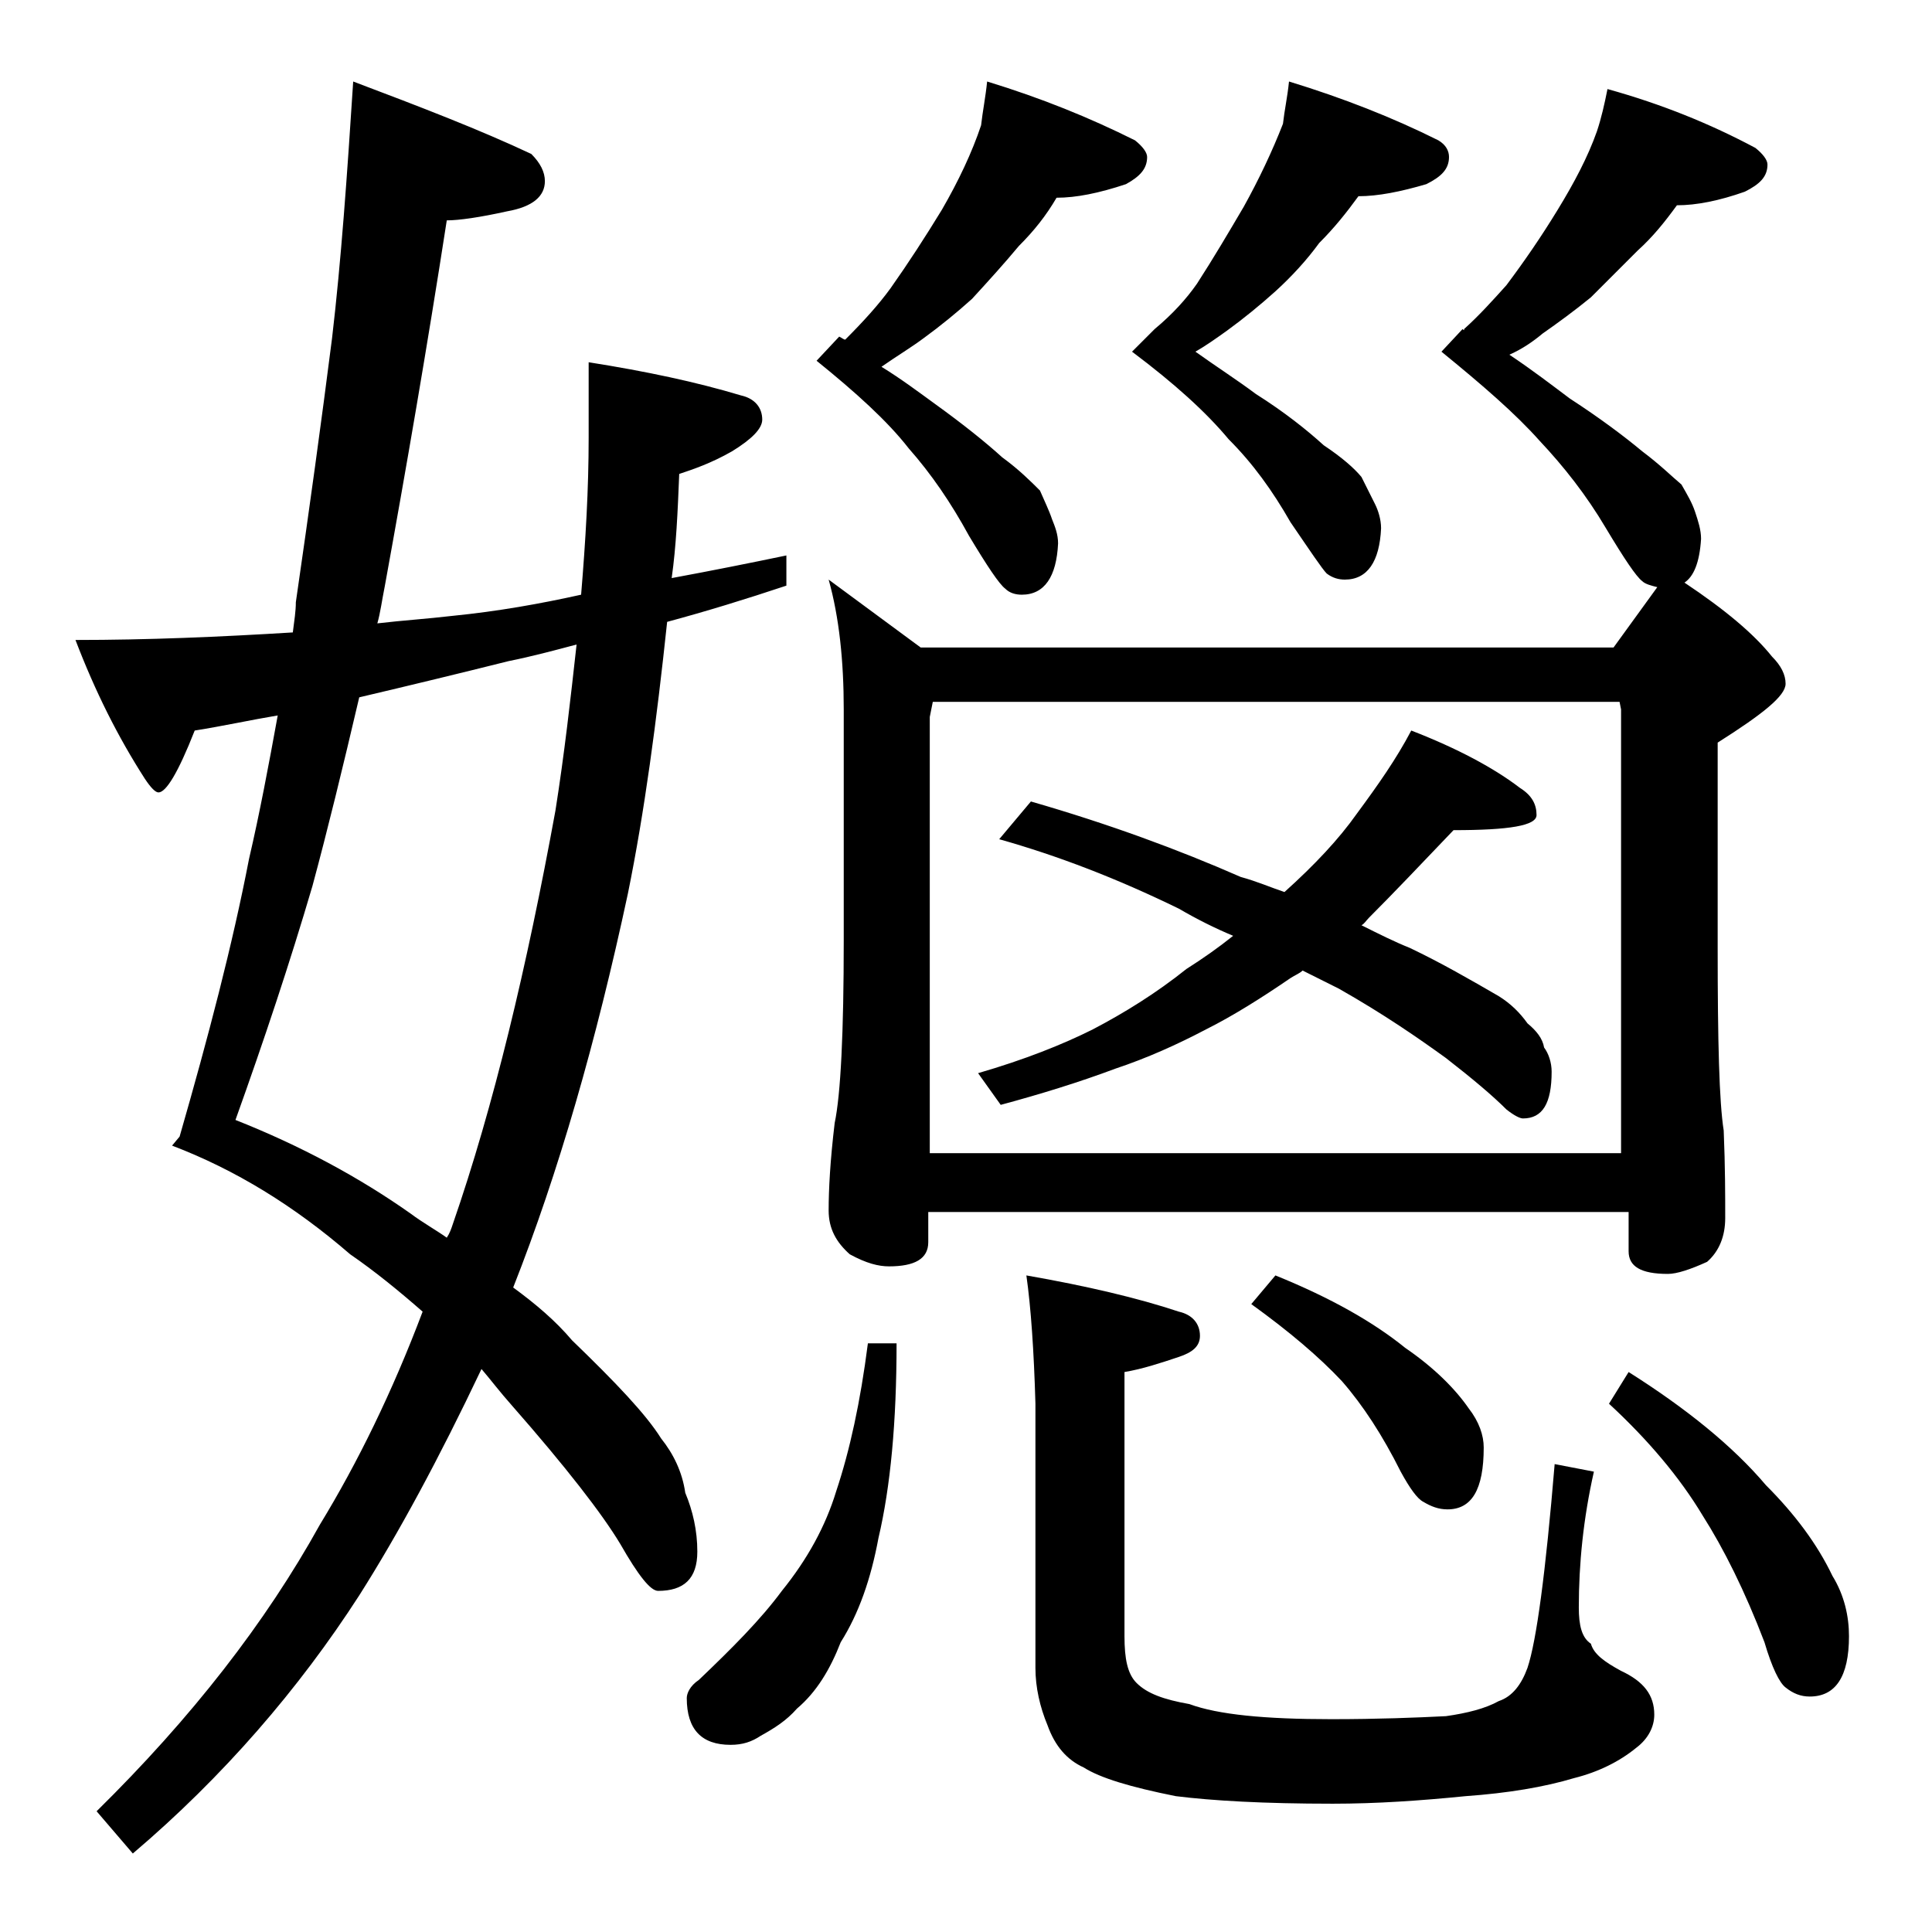 <?xml version="1.0" encoding="utf-8"?>
<!-- Generator: Adobe Illustrator 18.0.0, SVG Export Plug-In . SVG Version: 6.00 Build 0)  -->
<!DOCTYPE svg PUBLIC "-//W3C//DTD SVG 1.1//EN" "http://www.w3.org/Graphics/SVG/1.1/DTD/svg11.dtd">
<svg version="1.1" id="Layer_1" xmlns="http://www.w3.org/2000/svg" xmlns:xlink="http://www.w3.org/1999/xlink" x="0px" y="0px"
	 viewBox="0 0 128 128" enable-background="new 0 0 128 128" xml:space="preserve">
<path d="M23.4,5.4c4.5,1.7,8.4,3.2,11.8,4.8c0.6,0.6,0.9,1.2,0.9,1.8c0,1-0.8,1.7-2.5,2c-1.8,0.4-3.2,0.6-4,0.6
	c-1.3,8.4-2.7,16.5-4.1,24.2c-0.2,1-0.3,1.8-0.5,2.5c1.7-0.2,3.3-0.3,5-0.5c3-0.3,5.8-0.8,8.5-1.4c0.3-3.6,0.5-7,0.5-10.4v-5
	c3.8,0.6,7.1,1.3,10.1,2.2c0.9,0.2,1.4,0.8,1.4,1.6c0,0.6-0.7,1.3-2,2.1c-1.4,0.8-2.6,1.2-3.5,1.5c-0.1,2.5-0.2,4.8-0.5,6.9
	c2.7-0.5,5.2-1,7.6-1.5v2c-2.7,0.9-5.3,1.7-7.9,2.4c-0.7,6.6-1.5,12.6-2.6,18c-2.1,9.8-4.6,18.5-7.6,26.1c1.5,1.1,2.8,2.2,3.9,3.5
	c2.9,2.8,4.9,4.9,5.9,6.5c0.8,1,1.4,2.2,1.6,3.6c0.5,1.2,0.8,2.5,0.8,3.9c0,1.8-0.9,2.6-2.6,2.6c-0.5,0-1.3-1-2.5-3.1
	c-1.2-2-3.6-5.1-7.2-9.2c-0.8-0.9-1.4-1.7-2-2.4c-2.8,5.9-5.5,10.9-8.1,15c-4,6.2-9,12-15,17.1L6.4,120c6.3-6.2,11.2-12.5,14.8-19
	c2.5-4.1,4.8-8.8,6.8-14.1c-1.6-1.4-3.2-2.7-4.8-3.8c-3.7-3.2-7.6-5.6-11.8-7.2l0.5-0.6c1.9-6.6,3.5-12.7,4.6-18.4
	c0.7-3,1.3-6.2,1.9-9.5c-1.8,0.3-3.6,0.7-5.5,1c-1.1,2.8-1.9,4.1-2.4,4.1c-0.2,0-0.5-0.3-0.9-0.9c-1.8-2.8-3.3-5.8-4.6-9.2
	c4.8,0,9.5-0.2,14.4-0.5c0.1-0.8,0.2-1.4,0.2-2c0.9-6.2,1.7-12,2.4-17.5C22.6,17.3,23,11.6,23.4,5.4z M29.6,82
	c0.2-0.3,0.3-0.6,0.4-0.9c2.7-7.8,4.9-17,6.8-27.4c0.6-3.8,1-7.4,1.4-11c-1.5,0.4-3,0.8-4.5,1.1c-3.2,0.8-6.5,1.6-9.9,2.4
	c-1.1,4.7-2.1,8.8-3.1,12.5c-1.5,5.1-3.2,10.2-5.1,15.5c4.3,1.7,8.2,3.8,11.6,6.2C28,81,28.9,81.5,29.6,82z M57.5,89h1.9
	c0,5.2-0.4,9.5-1.2,12.9c-0.5,2.7-1.3,5-2.5,6.9c-0.7,1.8-1.6,3.3-2.9,4.4c-0.7,0.8-1.5,1.3-2.4,1.8c-0.6,0.4-1.2,0.6-2,0.6
	c-1.9,0-2.9-1-2.9-3.1c0-0.3,0.2-0.8,0.8-1.2c2.2-2.1,4.1-4,5.5-5.9c1.7-2.1,2.9-4.3,3.6-6.6C56.3,96.1,57,92.9,57.5,89z M65.4,5.4
	c3.6,1.1,6.8,2.4,9.8,3.9c0.5,0.4,0.8,0.8,0.8,1.1c0,0.8-0.5,1.3-1.4,1.8c-1.8,0.6-3.3,0.9-4.6,0.9c-0.7,1.2-1.5,2.2-2.5,3.2
	c-1,1.2-2,2.3-3.1,3.5c-1,0.9-2.1,1.8-3.2,2.6c-0.8,0.6-1.8,1.2-2.8,1.9c1.3,0.8,2.5,1.7,3.6,2.5c1.8,1.3,3.3,2.5,4.4,3.5
	c1.1,0.8,1.9,1.6,2.5,2.2c0.3,0.7,0.6,1.3,0.8,1.9c0.2,0.5,0.4,1,0.4,1.6c-0.1,2.2-0.9,3.4-2.4,3.4c-0.4,0-0.8-0.1-1.1-0.4
	c-0.4-0.3-1.2-1.5-2.4-3.5c-1.2-2.2-2.5-4.1-4-5.8c-1.4-1.8-3.5-3.7-6.1-5.8l1.5-1.6c0.2,0.1,0.3,0.2,0.4,0.2c1.2-1.2,2.2-2.3,3-3.4
	c1.2-1.7,2.3-3.4,3.4-5.2c1.1-1.9,2-3.8,2.6-5.6C65.1,7.4,65.3,6.4,65.4,5.4z M106.5,5.9c3.6,1,6.8,2.3,9.8,3.9
	c0.5,0.4,0.8,0.8,0.8,1.1c0,0.8-0.5,1.3-1.5,1.8c-1.7,0.6-3.2,0.9-4.5,0.9c-0.8,1.1-1.6,2.1-2.6,3c-1,1-2,2-3.1,3.1
	c-1.1,0.9-2.2,1.7-3.2,2.4c-0.6,0.5-1.3,1-2.2,1.4c1.5,1,2.8,2,4,2.9c2,1.3,3.6,2.5,4.8,3.5c1.2,0.9,2,1.7,2.6,2.2
	c0.4,0.7,0.7,1.2,0.9,1.8c0.2,0.6,0.4,1.2,0.4,1.8c-0.1,1.6-0.5,2.5-1.1,2.9c2.7,1.8,4.6,3.4,5.8,4.9c0.6,0.6,0.9,1.2,0.9,1.8
	c0,0.8-1.5,2-4.5,3.9v13.6c0,6.2,0.1,10.2,0.4,12.1c0.1,2.4,0.1,4.3,0.1,5.8c0,1.2-0.4,2.2-1.2,2.9c-1.1,0.5-2,0.8-2.6,0.8
	c-1.8,0-2.6-0.5-2.6-1.5v-2.6H61.5v2c0,1.1-0.9,1.6-2.6,1.6c-0.7,0-1.5-0.2-2.6-0.8c-0.9-0.8-1.4-1.7-1.4-2.9c0-1.4,0.1-3.3,0.4-5.8
	c0.4-1.9,0.6-6,0.6-12.1V47c0-3.2-0.3-6.1-1-8.6l6.1,4.5h45.9l2.9-4c-0.4-0.1-0.8-0.2-1-0.4c-0.4-0.3-1.2-1.5-2.4-3.5
	c-1.3-2.2-2.8-4.1-4.4-5.8c-1.6-1.8-3.8-3.7-6.5-5.9l1.4-1.5c0.1,0.1,0.1,0.1,0.1,0c1-0.9,1.9-1.9,2.8-2.9c1.2-1.6,2.3-3.2,3.4-5
	c1.1-1.8,2-3.5,2.6-5.2C106.1,7.8,106.3,6.9,106.5,5.9z M61.5,76.4h45.9V47l-0.1-0.5H61.8l-0.2,1V76.4z M93.5,48.4
	c3.1,1.2,5.5,2.5,7.2,3.8c0.8,0.5,1.1,1.1,1.1,1.8c0,0.7-1.8,1-5.5,1c-2.1,2.2-4,4.2-5.6,5.8c-0.2,0.2-0.3,0.4-0.5,0.5
	c1.2,0.6,2.2,1.1,3.2,1.5c2.1,1,4,2.1,5.9,3.2c0.8,0.5,1.4,1.1,1.9,1.8c0.6,0.5,1,1,1.1,1.6c0.3,0.4,0.5,1,0.5,1.6
	c0,2.1-0.6,3.1-1.9,3.1c-0.2,0-0.6-0.2-1.1-0.6c-0.9-0.9-2.2-2-4-3.4c-1.8-1.3-4.1-2.9-7.1-4.6c-0.8-0.4-1.6-0.8-2.4-1.2
	c-0.2,0.2-0.5,0.3-0.8,0.5c-1.9,1.3-3.8,2.5-5.6,3.4c-1.9,1-3.9,1.9-6,2.6c-2.4,0.9-5,1.7-7.6,2.4l-1.5-2.1c3.1-0.9,5.6-1.9,7.6-2.9
	c2.1-1.1,4.2-2.4,6.2-4c1.1-0.7,2.1-1.4,3.1-2.2c-1.2-0.5-2.4-1.1-3.6-1.8c-4.1-2-8-3.5-11.9-4.6l2.1-2.5c5.2,1.5,9.8,3.2,13.9,5
	c1.1,0.3,2,0.7,2.9,1c2-1.8,3.6-3.5,4.8-5.2C91.3,52,92.5,50.3,93.5,48.4z M68,84.5c4,0.7,7.4,1.5,10.1,2.4c0.9,0.2,1.4,0.8,1.4,1.6
	c0,0.7-0.5,1.1-1.4,1.4c-1.2,0.4-2.4,0.8-3.6,1v17.5c0,1.5,0.2,2.5,0.8,3.1c0.7,0.7,1.8,1.1,3.5,1.4c1.9,0.7,5,1,9.4,1
	c3.1,0,5.6-0.1,7.6-0.2c1.4-0.2,2.6-0.5,3.5-1c0.9-0.3,1.5-1.1,1.9-2.2c0.6-1.8,1.2-6.3,1.8-13.5l2.6,0.5c-0.7,3.1-1,6.1-1,9
	c0,1.2,0.2,2,0.8,2.4c0.2,0.7,0.9,1.2,2,1.8c1.5,0.7,2.2,1.6,2.2,2.9c0,0.8-0.4,1.6-1.2,2.2c-1.1,0.9-2.5,1.6-4.1,2
	c-2,0.6-4.4,1-7.2,1.2c-3,0.3-5.9,0.5-8.8,0.5c-4.6,0-8-0.2-10.4-0.5c-3-0.6-5-1.2-6.1-1.9c-1.1-0.5-1.9-1.4-2.4-2.8
	c-0.5-1.2-0.8-2.5-0.8-3.8V93C68.5,89.5,68.3,86.6,68,84.5z M85.4,5.4c3.6,1.1,6.9,2.4,9.9,3.9C95.8,9.6,96,10,96,10.4
	c0,0.8-0.5,1.3-1.5,1.8C92.8,12.7,91.3,13,90,13c-0.8,1.1-1.6,2.1-2.6,3.1c-0.8,1.1-1.8,2.2-2.9,3.2c-1,0.9-2.1,1.8-3.2,2.6
	c-0.7,0.5-1.4,1-2.1,1.4c1.4,1,2.8,1.9,4,2.8c1.9,1.2,3.4,2.4,4.5,3.4c1.2,0.8,2,1.5,2.5,2.1c0.3,0.6,0.6,1.2,0.9,1.8
	c0.2,0.4,0.4,1,0.4,1.6c-0.1,2.2-0.9,3.4-2.4,3.4c-0.4,0-0.8-0.1-1.2-0.4c-0.3-0.3-1.1-1.5-2.4-3.4c-1.2-2.1-2.5-3.9-4.1-5.5
	c-1.5-1.8-3.6-3.7-6.4-5.8l0.5-0.5c0.4-0.4,0.8-0.8,1-1c1.2-1,2.1-2,2.8-3c1.1-1.7,2.1-3.4,3.1-5.1c1-1.8,1.9-3.7,2.6-5.5
	C85.1,7.3,85.3,6.4,85.4,5.4z M84.5,84.5c3.7,1.5,6.5,3.1,8.6,4.8c1.9,1.3,3.3,2.7,4.2,4c0.7,0.9,1,1.8,1,2.6c0,2.8-0.8,4.1-2.4,4.1
	c-0.6,0-1.1-0.2-1.6-0.5c-0.4-0.2-0.9-0.9-1.5-2c-1.2-2.4-2.5-4.4-3.9-6c-1.5-1.6-3.5-3.3-6-5.1L84.5,84.5z M107.9,90.9
	c3.8,2.4,6.9,4.9,9.1,7.5c1.9,1.9,3.4,3.9,4.4,6c0.8,1.3,1.1,2.7,1.1,4c0,2.7-0.9,4-2.6,4c-0.6,0-1.1-0.2-1.6-0.6
	c-0.4-0.3-0.9-1.3-1.4-3c-1.3-3.4-2.7-6.2-4.1-8.4c-1.5-2.5-3.6-5-6.2-7.4L107.9,90.9z"/>
</svg>
